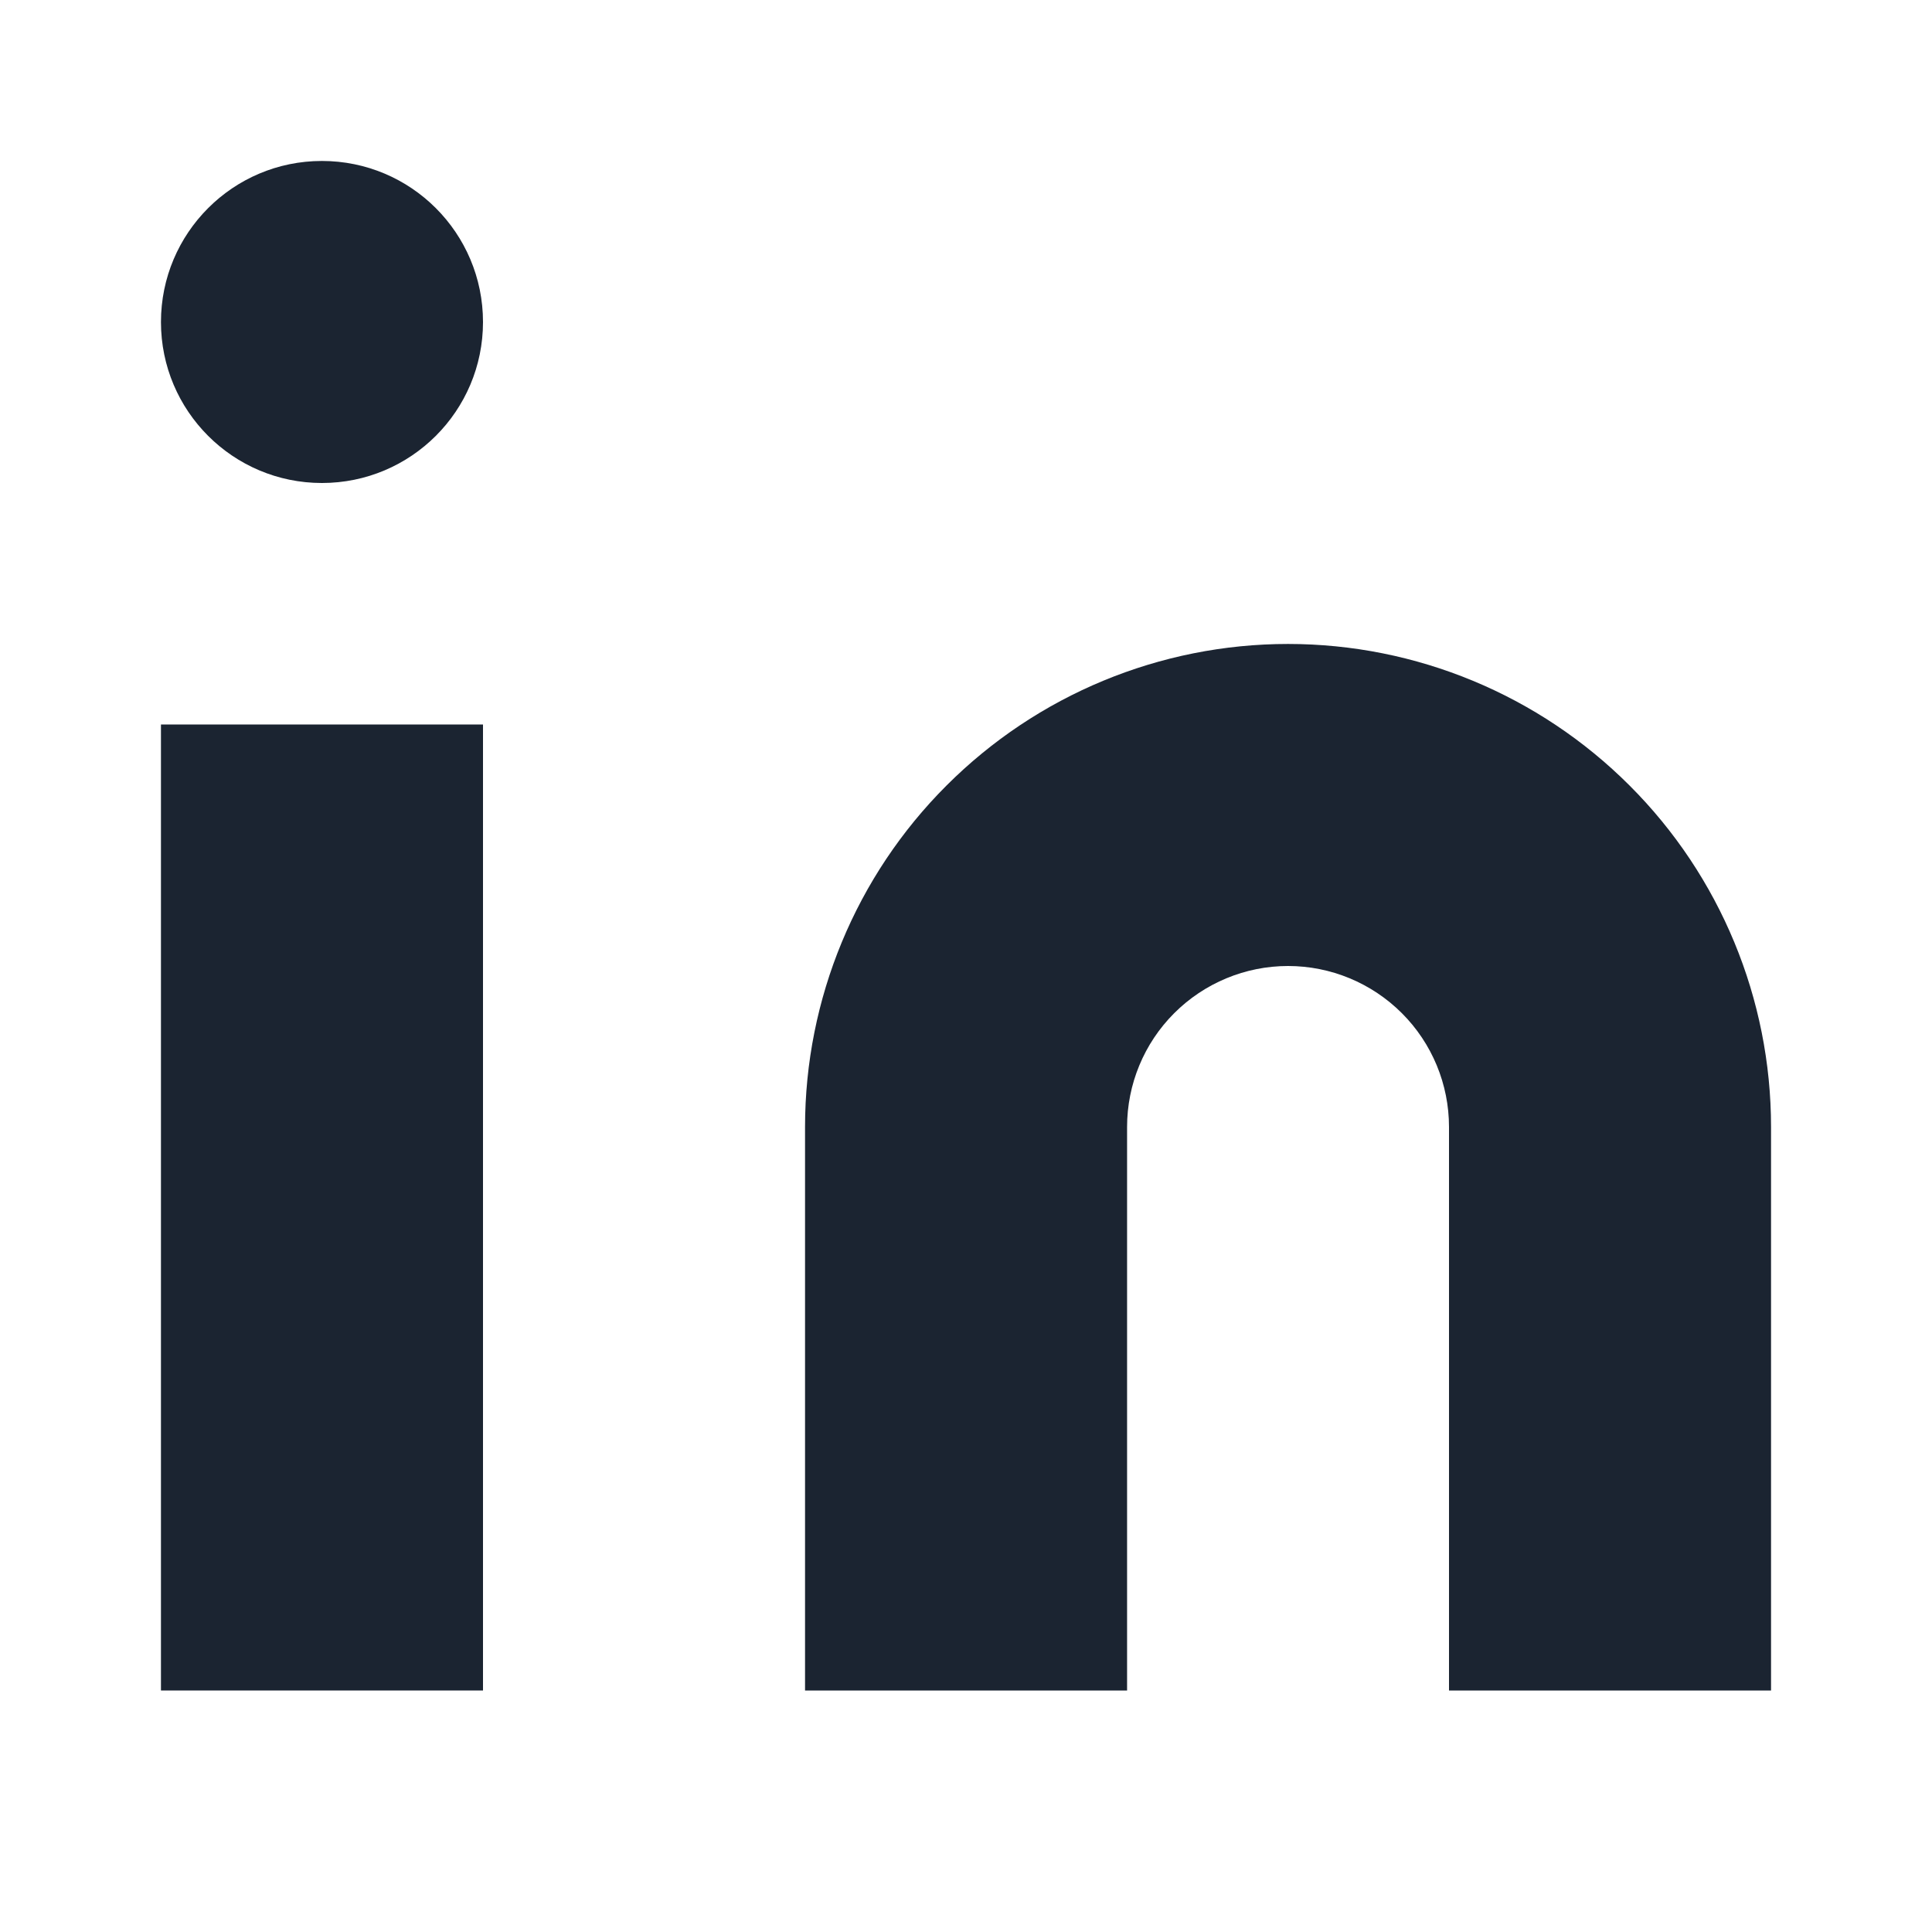 <svg width="16" height="16" viewBox="0 0 16 16" fill="none" xmlns="http://www.w3.org/2000/svg">
<path d="M10.667 5.333C11.728 5.333 12.745 5.755 13.495 6.505C14.246 7.255 14.667 8.273 14.667 9.333V14H12V9.333C12 8.98 11.86 8.641 11.61 8.391C11.36 8.141 11.021 8 10.667 8C10.313 8 9.974 8.141 9.724 8.391C9.474 8.641 9.334 8.98 9.334 9.333V14H6.667V9.333C6.667 8.273 7.088 7.255 7.839 6.505C8.589 5.755 9.606 5.333 10.667 5.333Z" fill="#1B2431"/>
<path d="M4 6H1.333V14H4V6Z" fill="#1B2431"/>
<path d="M2.666 4C3.403 4 4 3.403 4 2.667C4 1.93 3.403 1.333 2.666 1.333C1.93 1.333 1.333 1.93 1.333 2.667C1.333 3.403 1.93 4 2.666 4Z" fill="#1B2431"/>
</svg>
